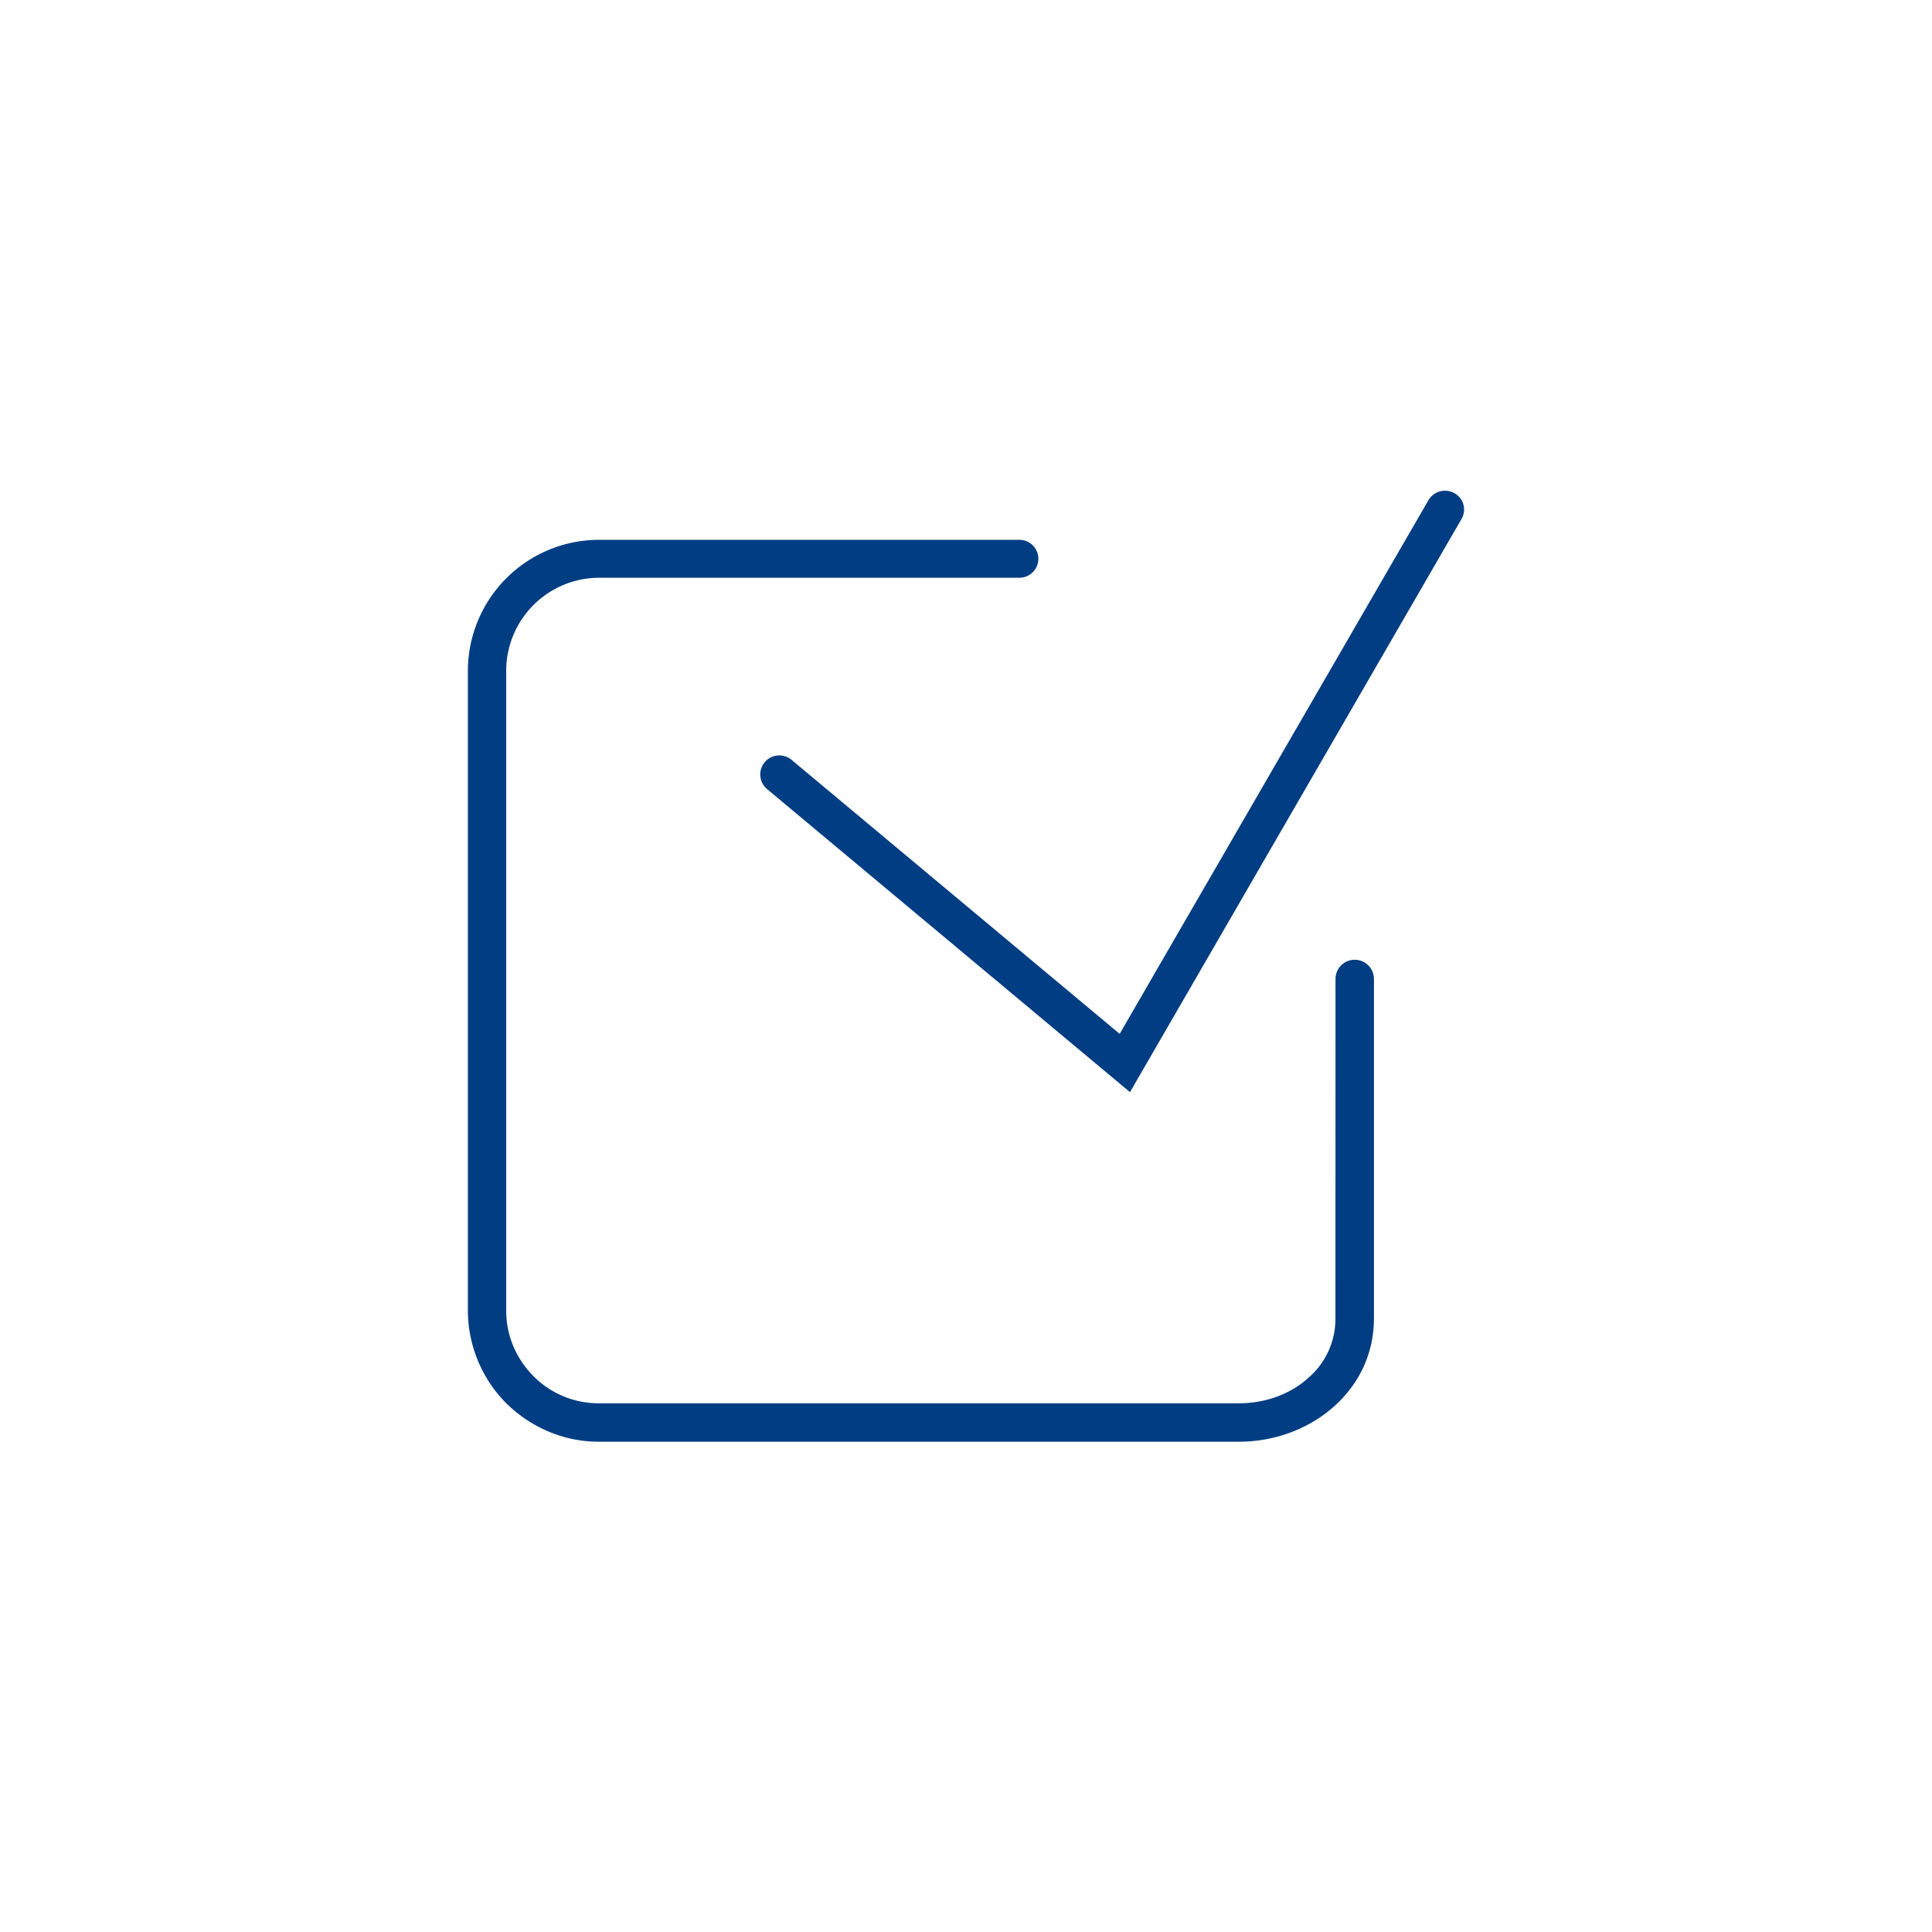 <svg xmlns="http://www.w3.org/2000/svg" xml:space="preserve" width="128" height="128" shape-rendering="geometricPrecision" text-rendering="geometricPrecision" image-rendering="optimizeQuality" fill-rule="evenodd" clip-rule="evenodd" viewBox="0 0 24.14 24.13"><path fill="none" d="M5.846 5.843h12.445v12.444H5.846z"/><path fill="#003d82" fill-rule="nonzero" d="M16.687 12.227a.24.24 0 0 1 .48 0v4.24c0 .448-.191.825-.495 1.098-.31.279-.738.444-1.192.444H7.481c-.448 0-.856-.186-1.155-.48a1.65 1.65 0 0 1-.48-1.155v-8A1.64 1.64 0 0 1 7.481 6.74h5.256a.237.237 0 1 1 0 .474H7.48a1.163 1.163 0 0 0-1.155 1.16v8c0 .315.129.603.34.815.207.211.5.34.815.34h8c.335 0 .65-.118.87-.32a.97.97 0 0 0 .336-.742zM9.585 9.855a.238.238 0 1 1 .305-.366l4.1 3.424 3.858-6.668a.24.24 0 0 1 .324-.088.233.233 0 0 1 .088.325l-4.141 7.159z"/></svg>